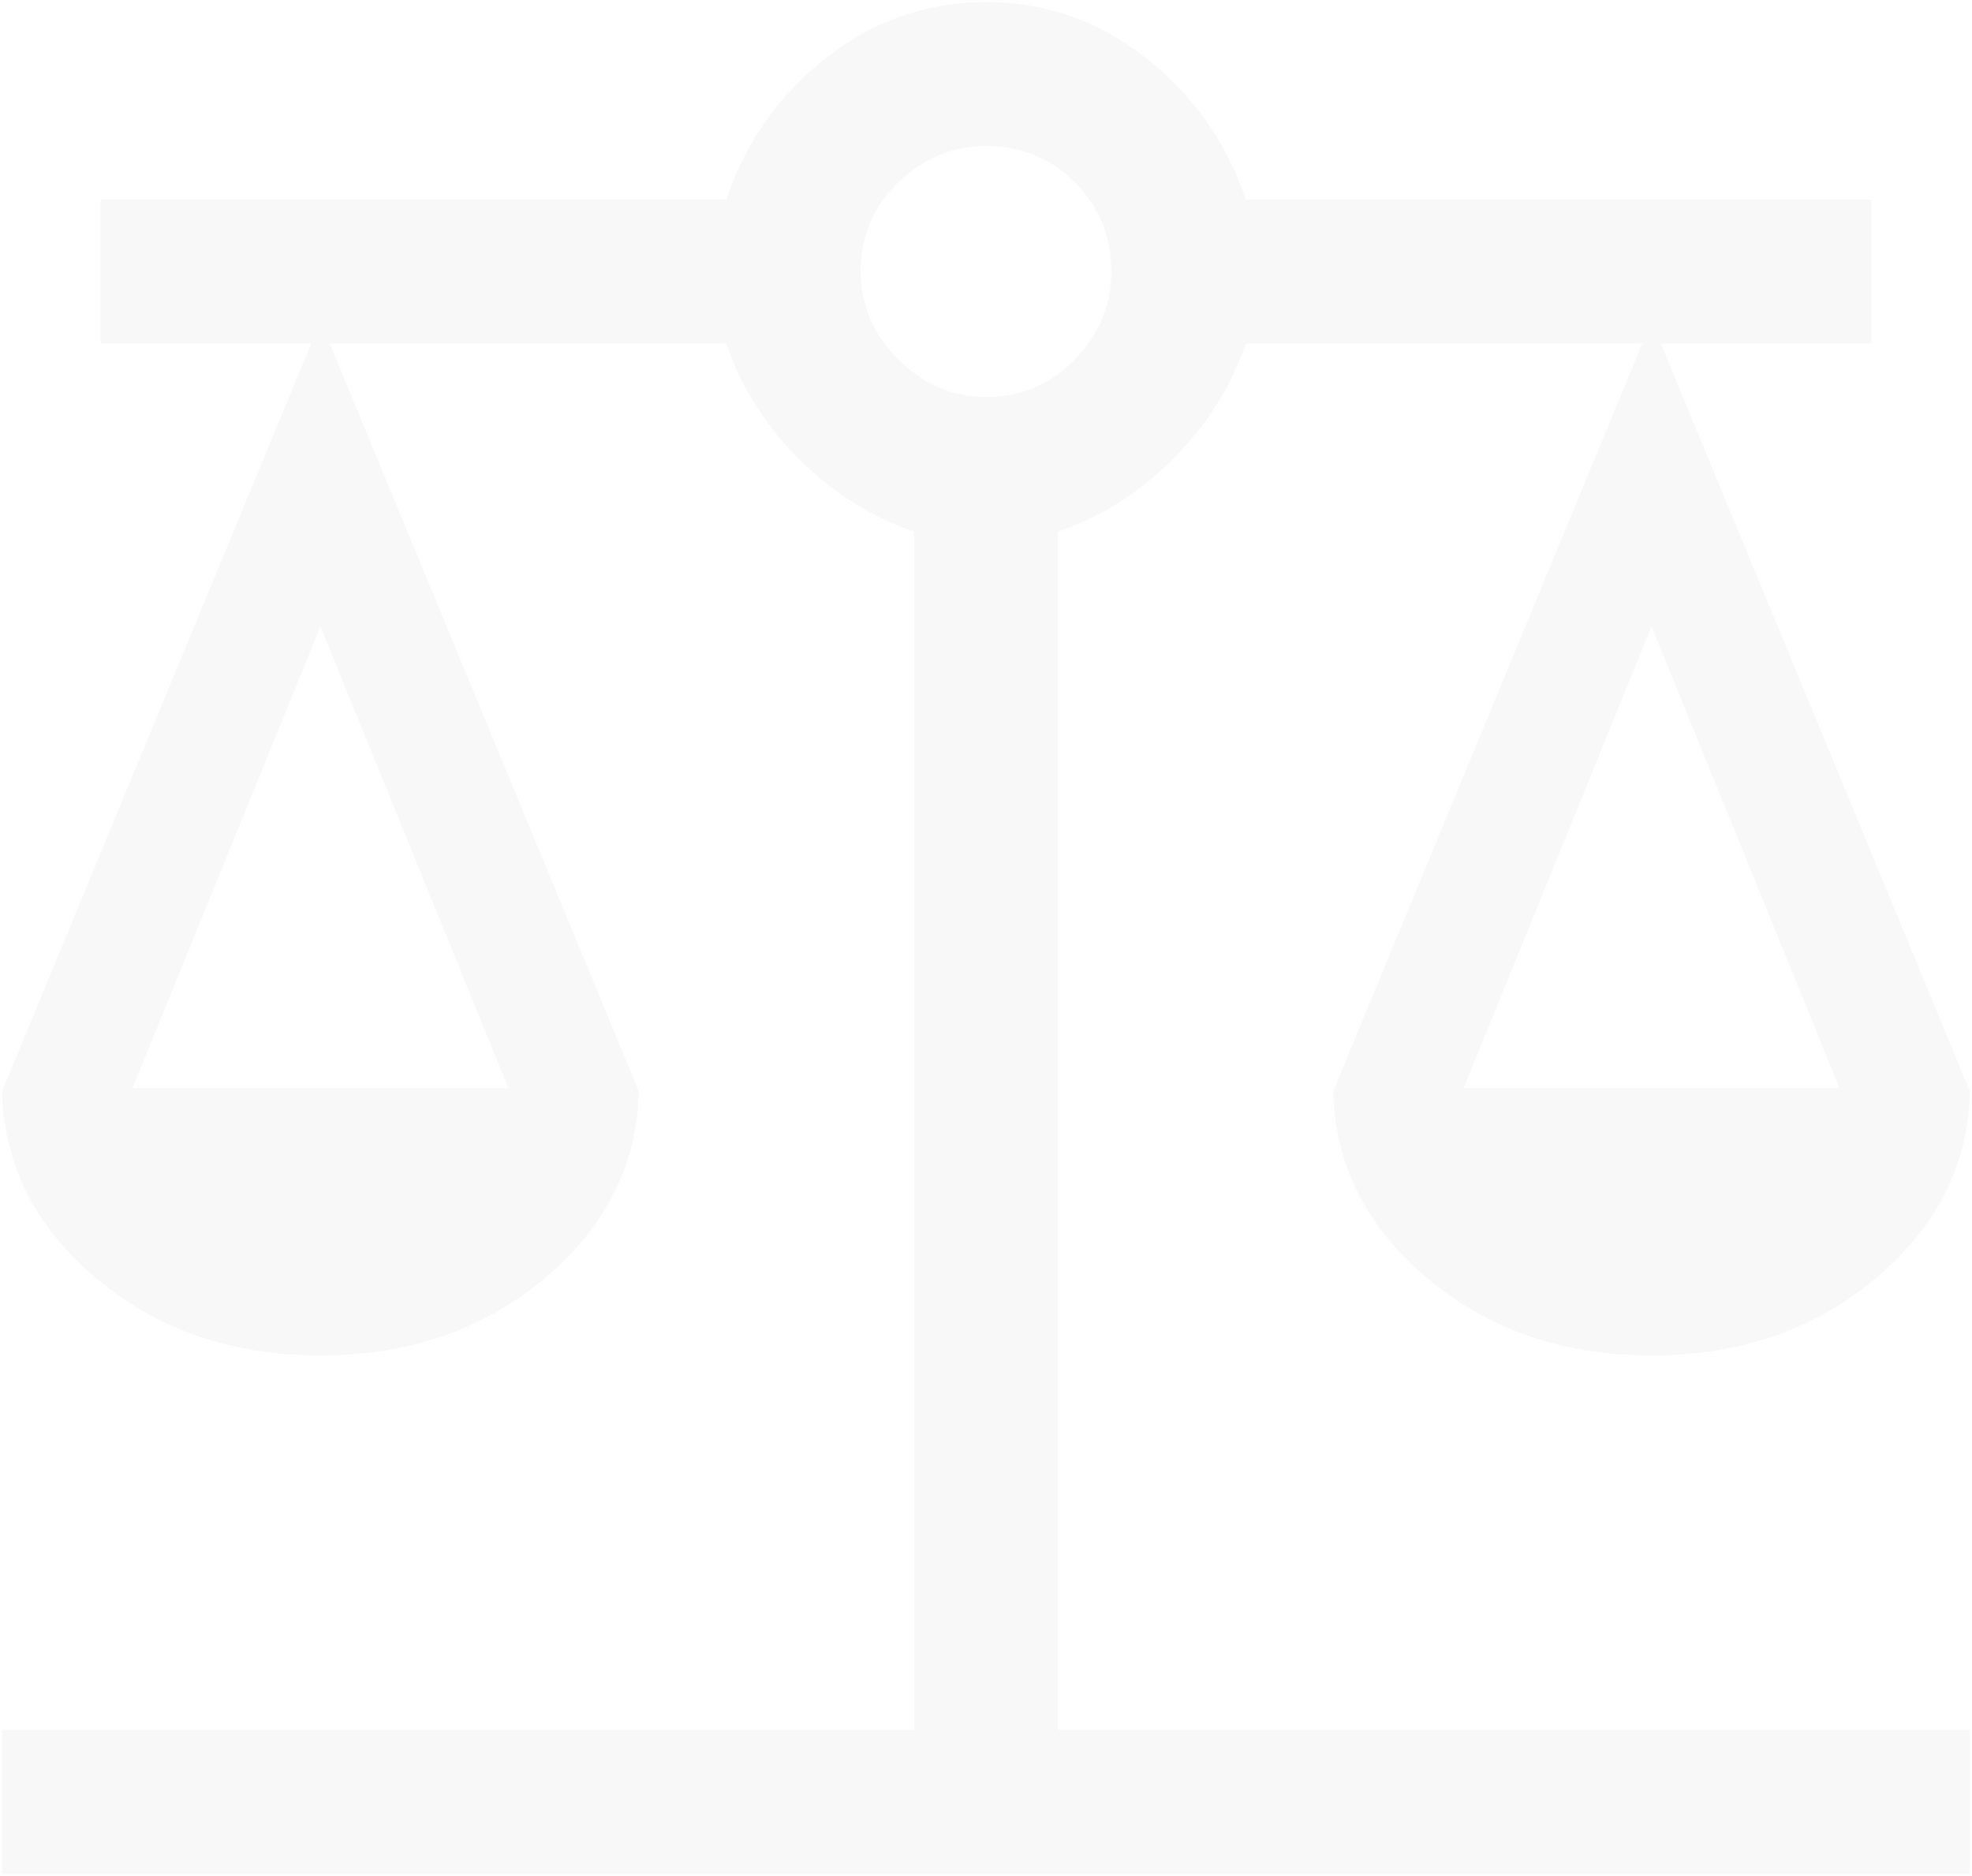 <svg width="962" height="915" viewBox="0 0 962 915" fill="none" xmlns="http://www.w3.org/2000/svg">
<g opacity="0.3">
<g filter="url(#filter0_ii_666_50)">
<path d="M0 915V842.763H444.925V260.053C424.081 252.829 405.442 240.989 389.009 224.536C372.575 208.083 360.75 189.422 353.535 168.553H162.337L312.65 532.145C311.849 568.263 296.416 598.964 266.354 624.247C236.291 649.53 199.615 662.171 156.325 662.171C113.035 662.171 76.359 649.53 46.296 624.247C16.234 598.964 0.802 568.263 0 532.145L150.312 168.553H48.1V96.316H353.535C363.155 68.224 379.588 45.148 402.837 27.089C426.087 9.03 452.14 0 481 0C509.86 0 535.913 9.03 559.162 27.089C582.412 45.148 598.845 68.224 608.465 96.316H913.9V168.553H811.688L962 532.145C961.199 568.263 945.766 598.964 915.704 624.247C885.641 649.53 848.965 662.171 805.675 662.171C762.385 662.171 725.709 649.53 695.646 624.247C665.584 598.964 650.151 568.263 649.35 532.145L799.662 168.553H608.465C601.25 189.422 589.425 208.083 572.991 224.536C556.558 240.989 537.919 252.829 517.075 260.053V842.763H962V915H0ZM715.487 529.737H895.862L805.675 308.211L715.487 529.737ZM66.138 529.737H246.512L156.325 308.211L66.138 529.737ZM481 192.632C497.835 192.632 512.065 186.612 523.689 174.572C535.312 162.533 541.125 148.488 541.125 132.434C541.125 115.579 535.312 101.332 523.689 89.694C512.065 78.056 497.835 72.237 481 72.237C464.966 72.237 450.938 78.056 438.912 89.694C426.887 101.332 420.875 115.579 420.875 132.434C420.875 148.488 426.887 162.533 438.912 174.572C450.938 186.612 464.966 192.632 481 192.632Z" fill="black" fill-opacity="0.1"/>
</g>
<path d="M155.862 308.022L65.675 529.548L65.394 530.237H247.256L246.976 529.548L156.788 308.022L156.325 306.885L155.862 308.022ZM805.212 308.022L715.024 529.548L714.744 530.237H896.605L896.325 529.548L806.138 308.022L805.675 306.885L805.212 308.022ZM481 71.737C464.83 71.737 450.678 77.611 438.564 89.335C426.442 101.068 420.375 115.445 420.375 132.435C420.375 148.629 426.446 162.799 438.559 174.926C450.671 187.053 464.824 193.132 481 193.132C497.97 193.132 512.331 187.058 524.049 174.92C535.758 162.792 541.625 148.623 541.625 132.435C541.625 115.451 535.762 101.075 524.043 89.341C512.323 77.606 497.964 71.737 481 71.737ZM445.425 259.696L445.089 259.58C424.32 252.383 405.745 240.585 389.362 224.183C372.98 207.78 361.197 189.183 354.008 168.39L353.892 168.053H161.59L161.875 168.743L312.146 532.238C311.322 568.154 295.966 598.689 266.032 623.864C236.069 649.063 199.51 661.671 156.325 661.671C113.14 661.671 76.581 649.063 46.618 623.864C16.683 598.689 1.327 568.153 0.502 532.236L150.774 168.743L151.061 168.053H48.6V96.815H353.893L354.008 96.478C363.597 68.477 379.973 45.482 403.145 27.483C426.308 9.491 452.254 0.5 481 0.5C509.746 0.5 535.692 9.491 558.855 27.483C582.027 45.482 598.403 68.477 607.992 96.478L608.107 96.815H913.4V168.053H810.939L811.226 168.743L961.497 532.236C960.673 568.153 945.317 598.689 915.382 623.864C885.419 649.063 848.86 661.671 805.675 661.671C762.49 661.671 725.931 649.063 695.968 623.864C666.034 598.689 650.677 568.154 649.853 532.238L800.125 168.743L800.41 168.053H608.108L607.992 168.39C600.803 189.183 589.02 207.78 572.638 224.183C556.255 240.585 537.68 252.383 516.911 259.58L516.575 259.696V843.263H961.5V914.5H0.5V843.263H445.425V259.696Z" stroke="white"/>
</g>
<defs>
<filter id="filter0_ii_666_50" x="-2" y="-2" width="966" height="919" filterUnits="userSpaceOnUse" color-interpolation-filters="sRGB">
<feFlood flood-opacity="0" result="BackgroundImageFix"/>
<feBlend mode="normal" in="SourceGraphic" in2="BackgroundImageFix" result="shape"/>
<feColorMatrix in="SourceAlpha" type="matrix" values="0 0 0 0 0 0 0 0 0 0 0 0 0 0 0 0 0 0 127 0" result="hardAlpha"/>
<feOffset dx="2" dy="2"/>
<feGaussianBlur stdDeviation="5"/>
<feComposite in2="hardAlpha" operator="arithmetic" k2="-1" k3="1"/>
<feColorMatrix type="matrix" values="0 0 0 0 0.933 0 0 0 0 0.122 0 0 0 0 0.349 0 0 0 1 0"/>
<feBlend mode="normal" in2="shape" result="effect1_innerShadow_666_50"/>
<feColorMatrix in="SourceAlpha" type="matrix" values="0 0 0 0 0 0 0 0 0 0 0 0 0 0 0 0 0 0 127 0" result="hardAlpha"/>
<feOffset dx="-2" dy="-2"/>
<feGaussianBlur stdDeviation="5"/>
<feComposite in2="hardAlpha" operator="arithmetic" k2="-1" k3="1"/>
<feColorMatrix type="matrix" values="0 0 0 0 0.302 0 0 0 0 0.349 0 0 0 0 0.651 0 0 0 1 0"/>
<feBlend mode="normal" in2="effect1_innerShadow_666_50" result="effect2_innerShadow_666_50"/>
</filter>
</defs>
</svg>
